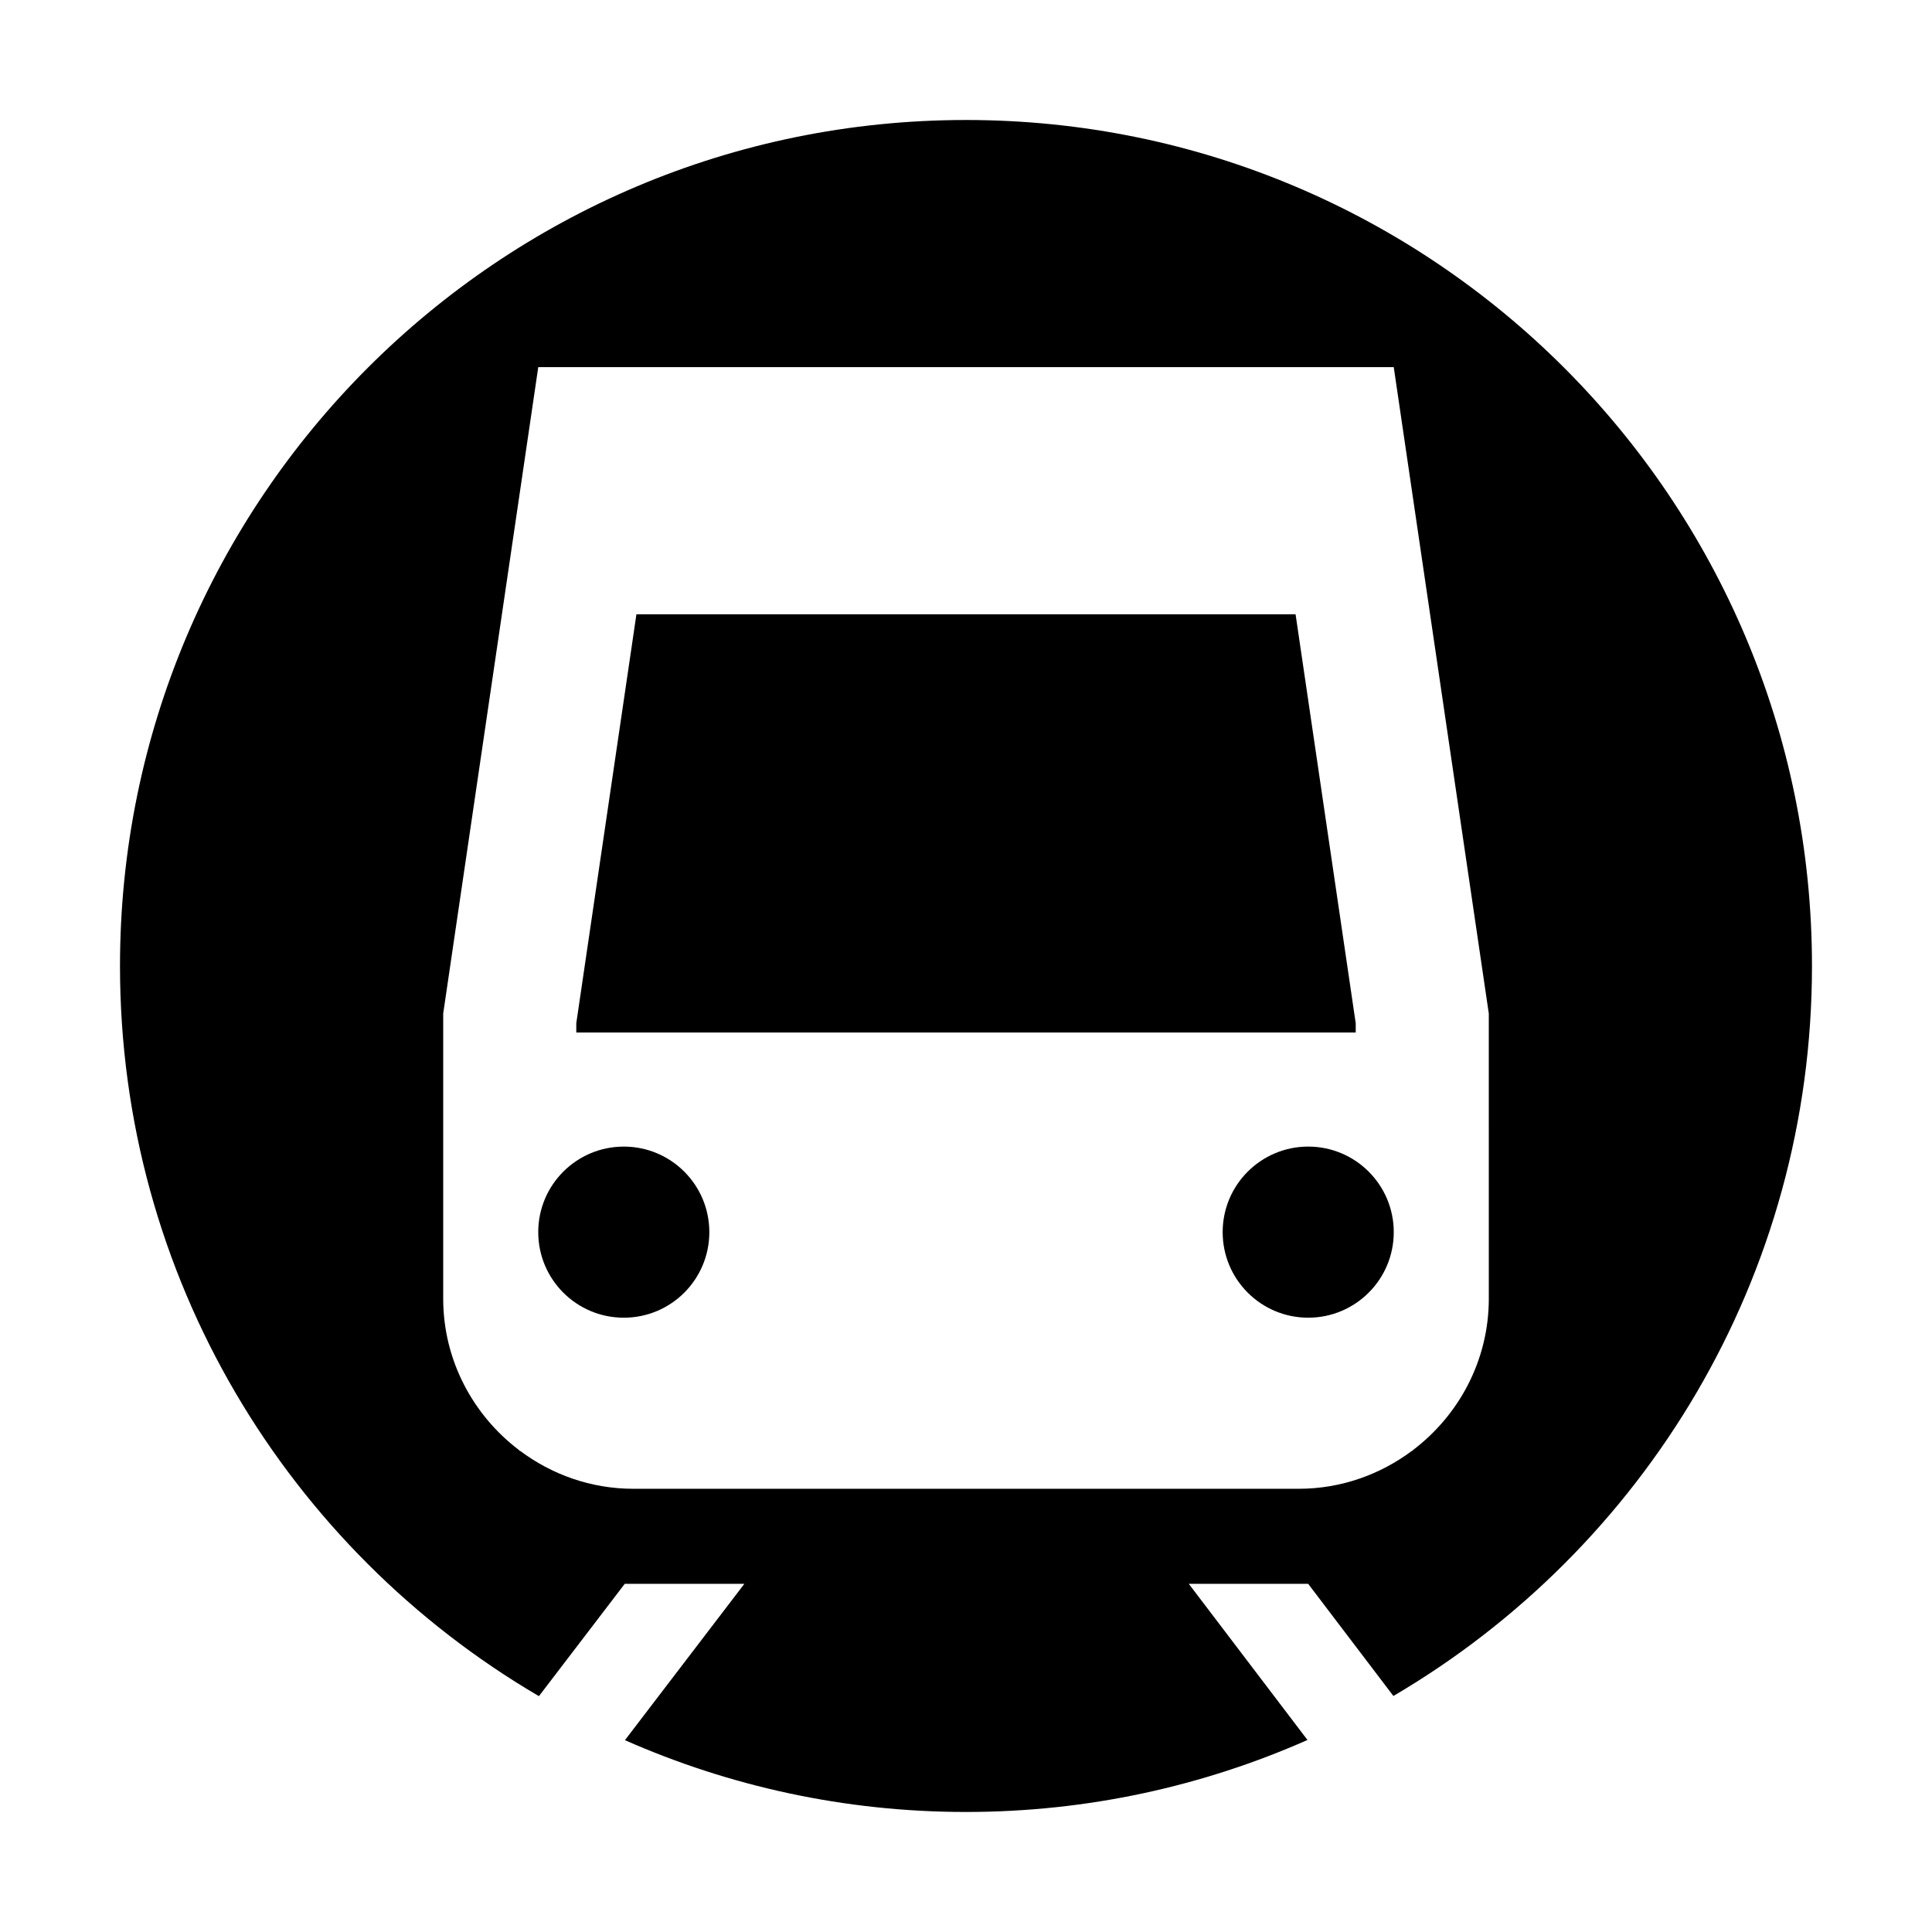 <?xml version="1.0" encoding="UTF-8"?>
<!-- Uploaded to: ICON Repo, www.iconrepo.com, Generator: ICON Repo Mixer Tools -->
<svg fill="#000000" width="800px" height="800px" version="1.1" viewBox="144 144 512 512" xmlns="http://www.w3.org/2000/svg">
 <g>
  <path d="m309.32 447.86c-12.539 0-22.68 10.152-22.68 22.672 0 12.523 10.141 22.672 22.68 22.672 12.52 0 22.66-10.148 22.66-22.672 0-12.52-10.141-22.672-22.66-22.672z"/>
  <path d="m503.28 415.17-15.941-108.38h-174.68l-15.938 108.38v2.461h206.56z"/>
  <path d="m513.36 470.53c0 12.523-10.148 22.672-22.672 22.672-12.52 0-22.668-10.148-22.668-22.672 0-12.52 10.148-22.672 22.668-22.672 12.523 0 22.672 10.152 22.672 22.672"/>
  <path d="m400 175.8c-123.82 0-224.2 100.38-224.2 224.2 0 82.523 44.617 154.59 111.02 193.5l22.742-29.766h31.699l-31.648 41.43c27.652 12.199 58.207 19.027 90.383 19.027 32.215 0 62.809-6.84 90.496-19.078l-31.449-41.379h31.637l22.582 29.715c66.352-38.938 110.93-110.97 110.93-193.45 0-123.82-100.38-224.2-224.2-224.2zm138.55 312.36c0 16.375-7.957 30.949-20.152 40.168v0.137h-0.188c-8.41 6.293-18.793 10.078-30.043 10.078h-176.33c-11.25 0-21.633-3.785-30.043-10.078h-0.188v-0.137c-12.195-9.219-20.152-23.797-20.152-40.168v-75.57l25.191-171.3h226.71l25.191 171.3z"/>
 </g>
</svg>